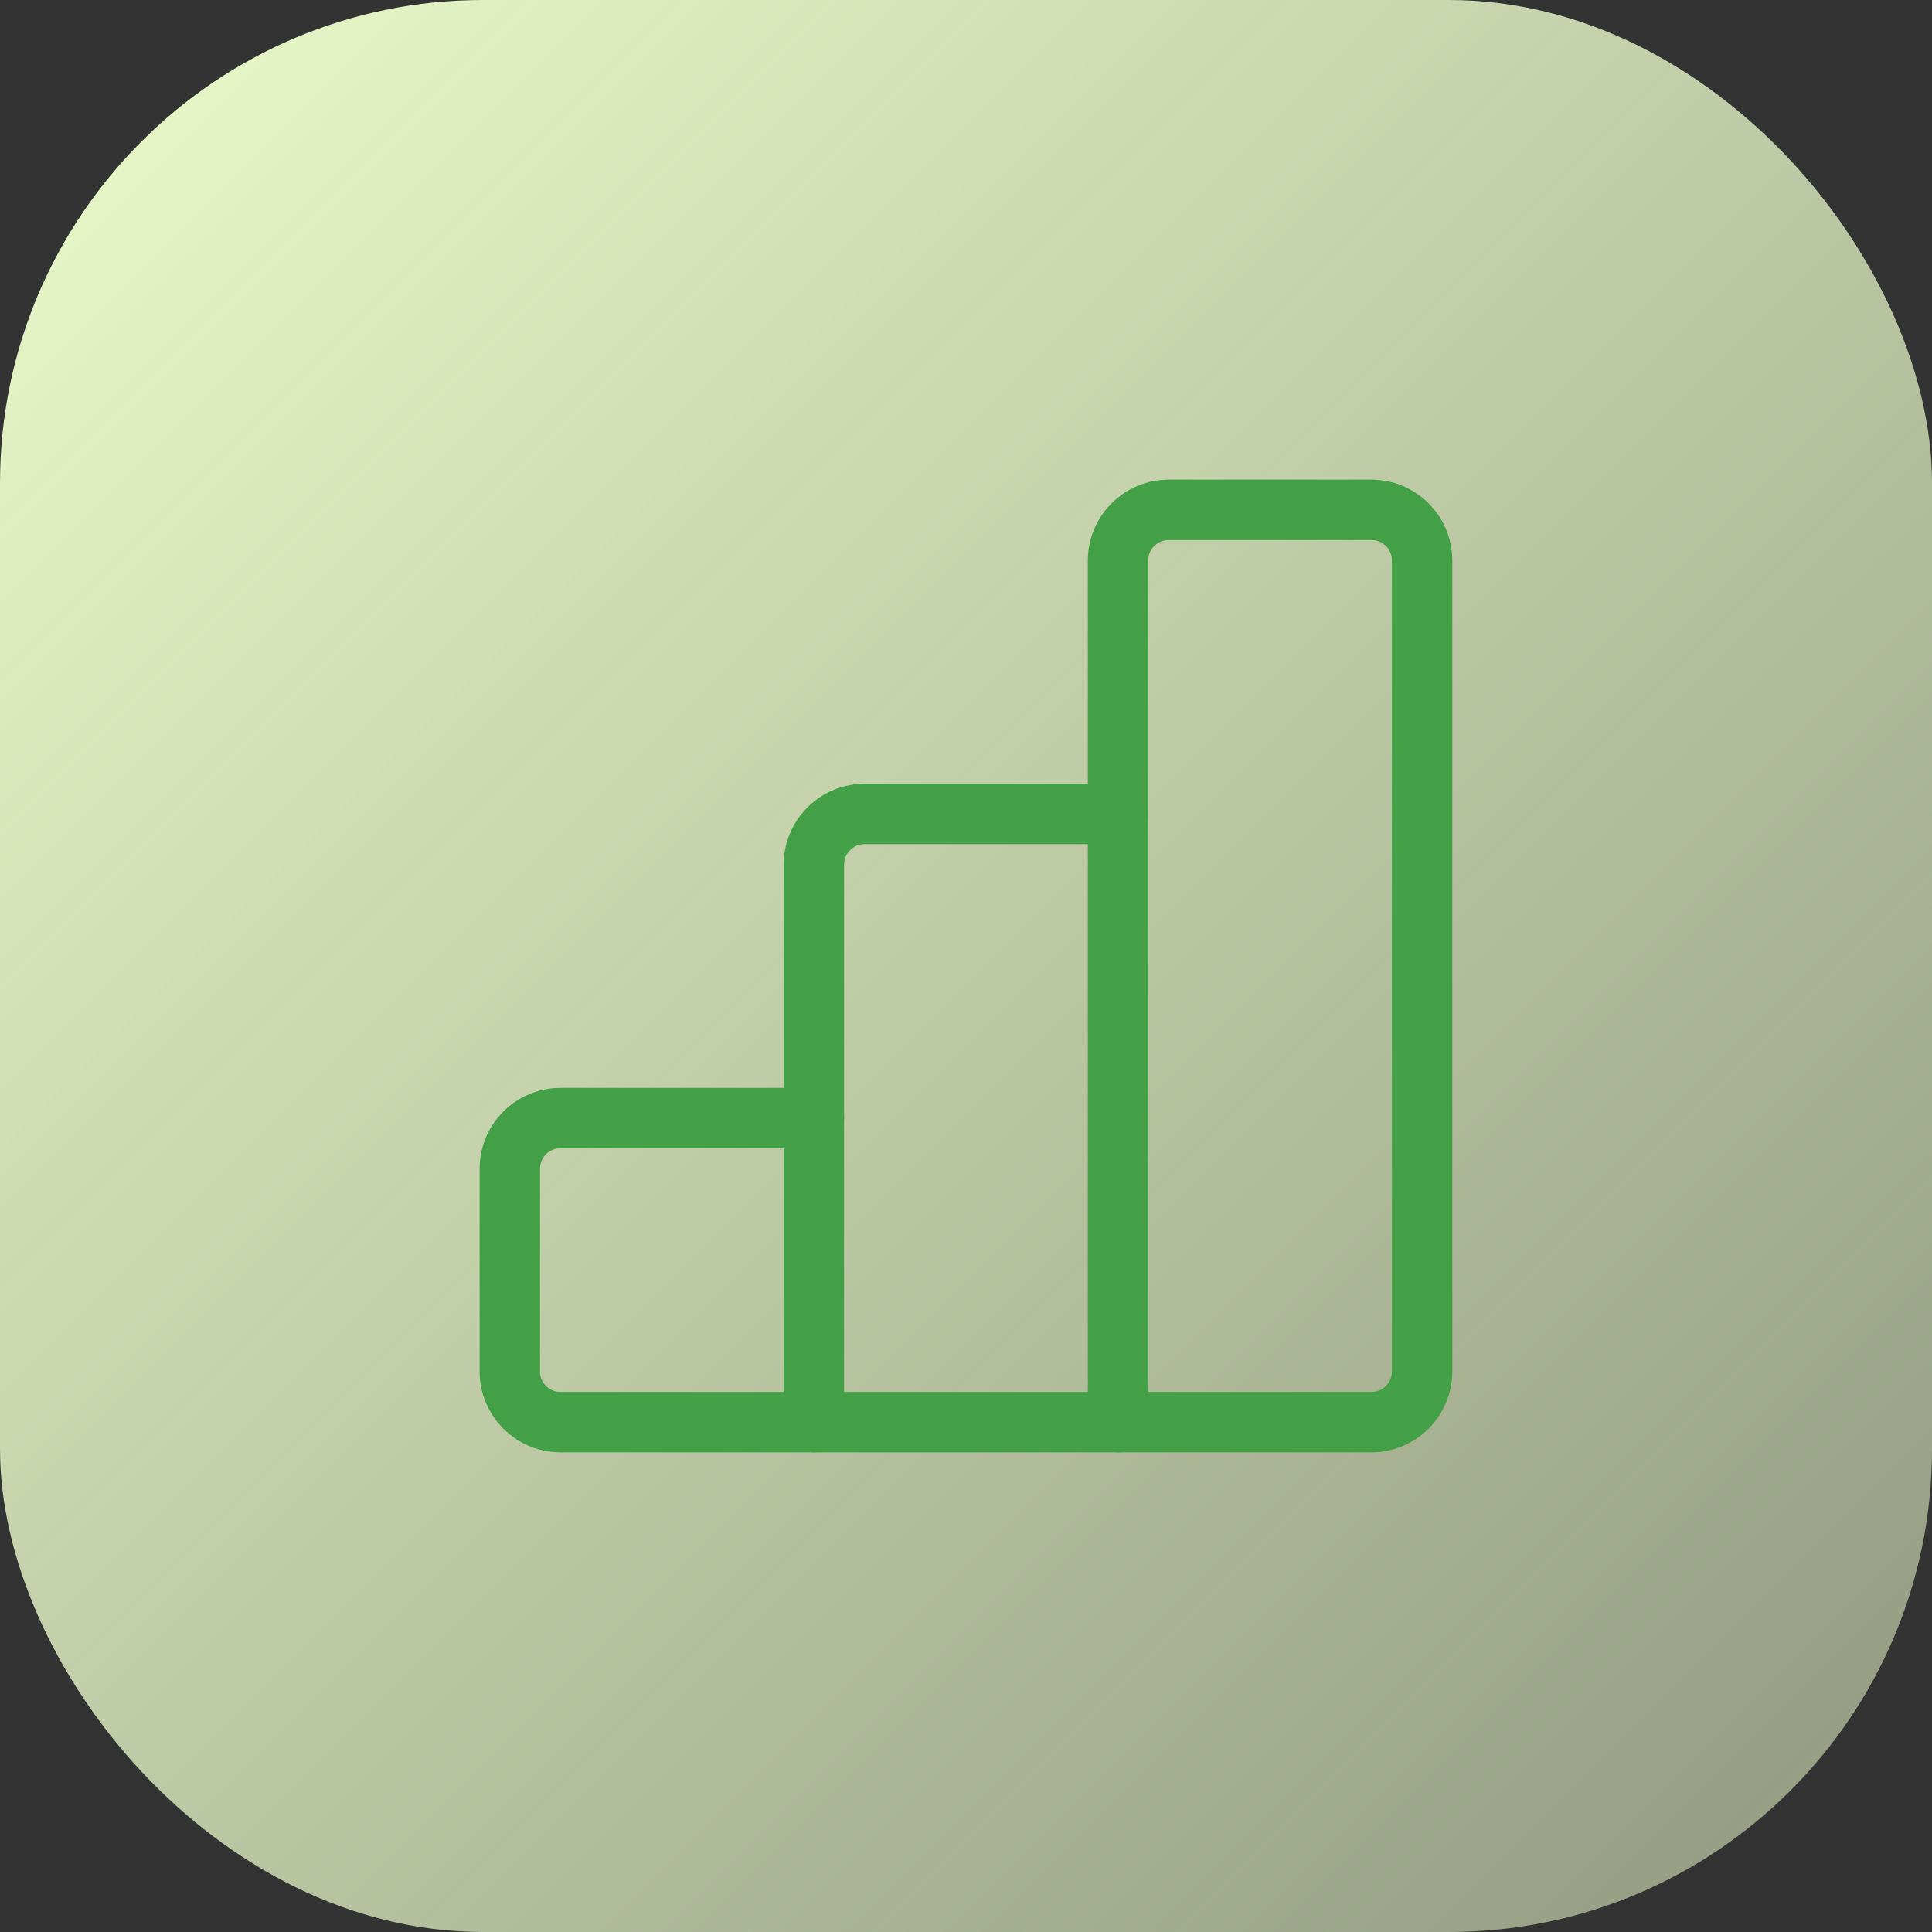 <svg width="48" height="48" viewBox="0 0 48 48" fill="none" xmlns="http://www.w3.org/2000/svg">
<rect x="0" y="0" width="48" height="48" fill="#333333" stroke="none"/>
<rect width="48" height="48" rx="12" fill="url(#paint0_linear_3425_20833)"/>
<path d="M20.222 35.333H13.925C13.229 35.333 12.666 34.769 12.666 34.075V29.037C12.666 28.341 13.23 27.779 13.925 27.779H20.221" stroke="#43A047" stroke-width="1.5" stroke-linecap="round" stroke-linejoin="round"/>
<path fill-rule="evenodd" clip-rule="evenodd" d="M27.777 13.925V35.333H34.073C34.769 35.333 35.332 34.769 35.332 34.075V13.925C35.332 13.229 34.768 12.667 34.073 12.667H29.036C28.341 12.667 27.777 13.231 27.777 13.925H27.777Z" stroke="#43A047" stroke-width="1.5" stroke-linecap="round" stroke-linejoin="round"/>
<path d="M27.777 35.333H20.221V21.481C20.221 20.785 20.785 20.223 21.479 20.223H27.775" stroke="#43A047" stroke-width="1.5" stroke-linecap="round" stroke-linejoin="round"/>
<defs>
<linearGradient id="paint0_linear_3425_20833" x1="0" y1="0" x2="48" y2="48" gradientUnits="userSpaceOnUse">
<stop stop-color="#ECFCCB"/>
<stop offset="1" stop-color="#ECFCCB" stop-opacity="0.5"/>
</linearGradient>
</defs>
</svg>
